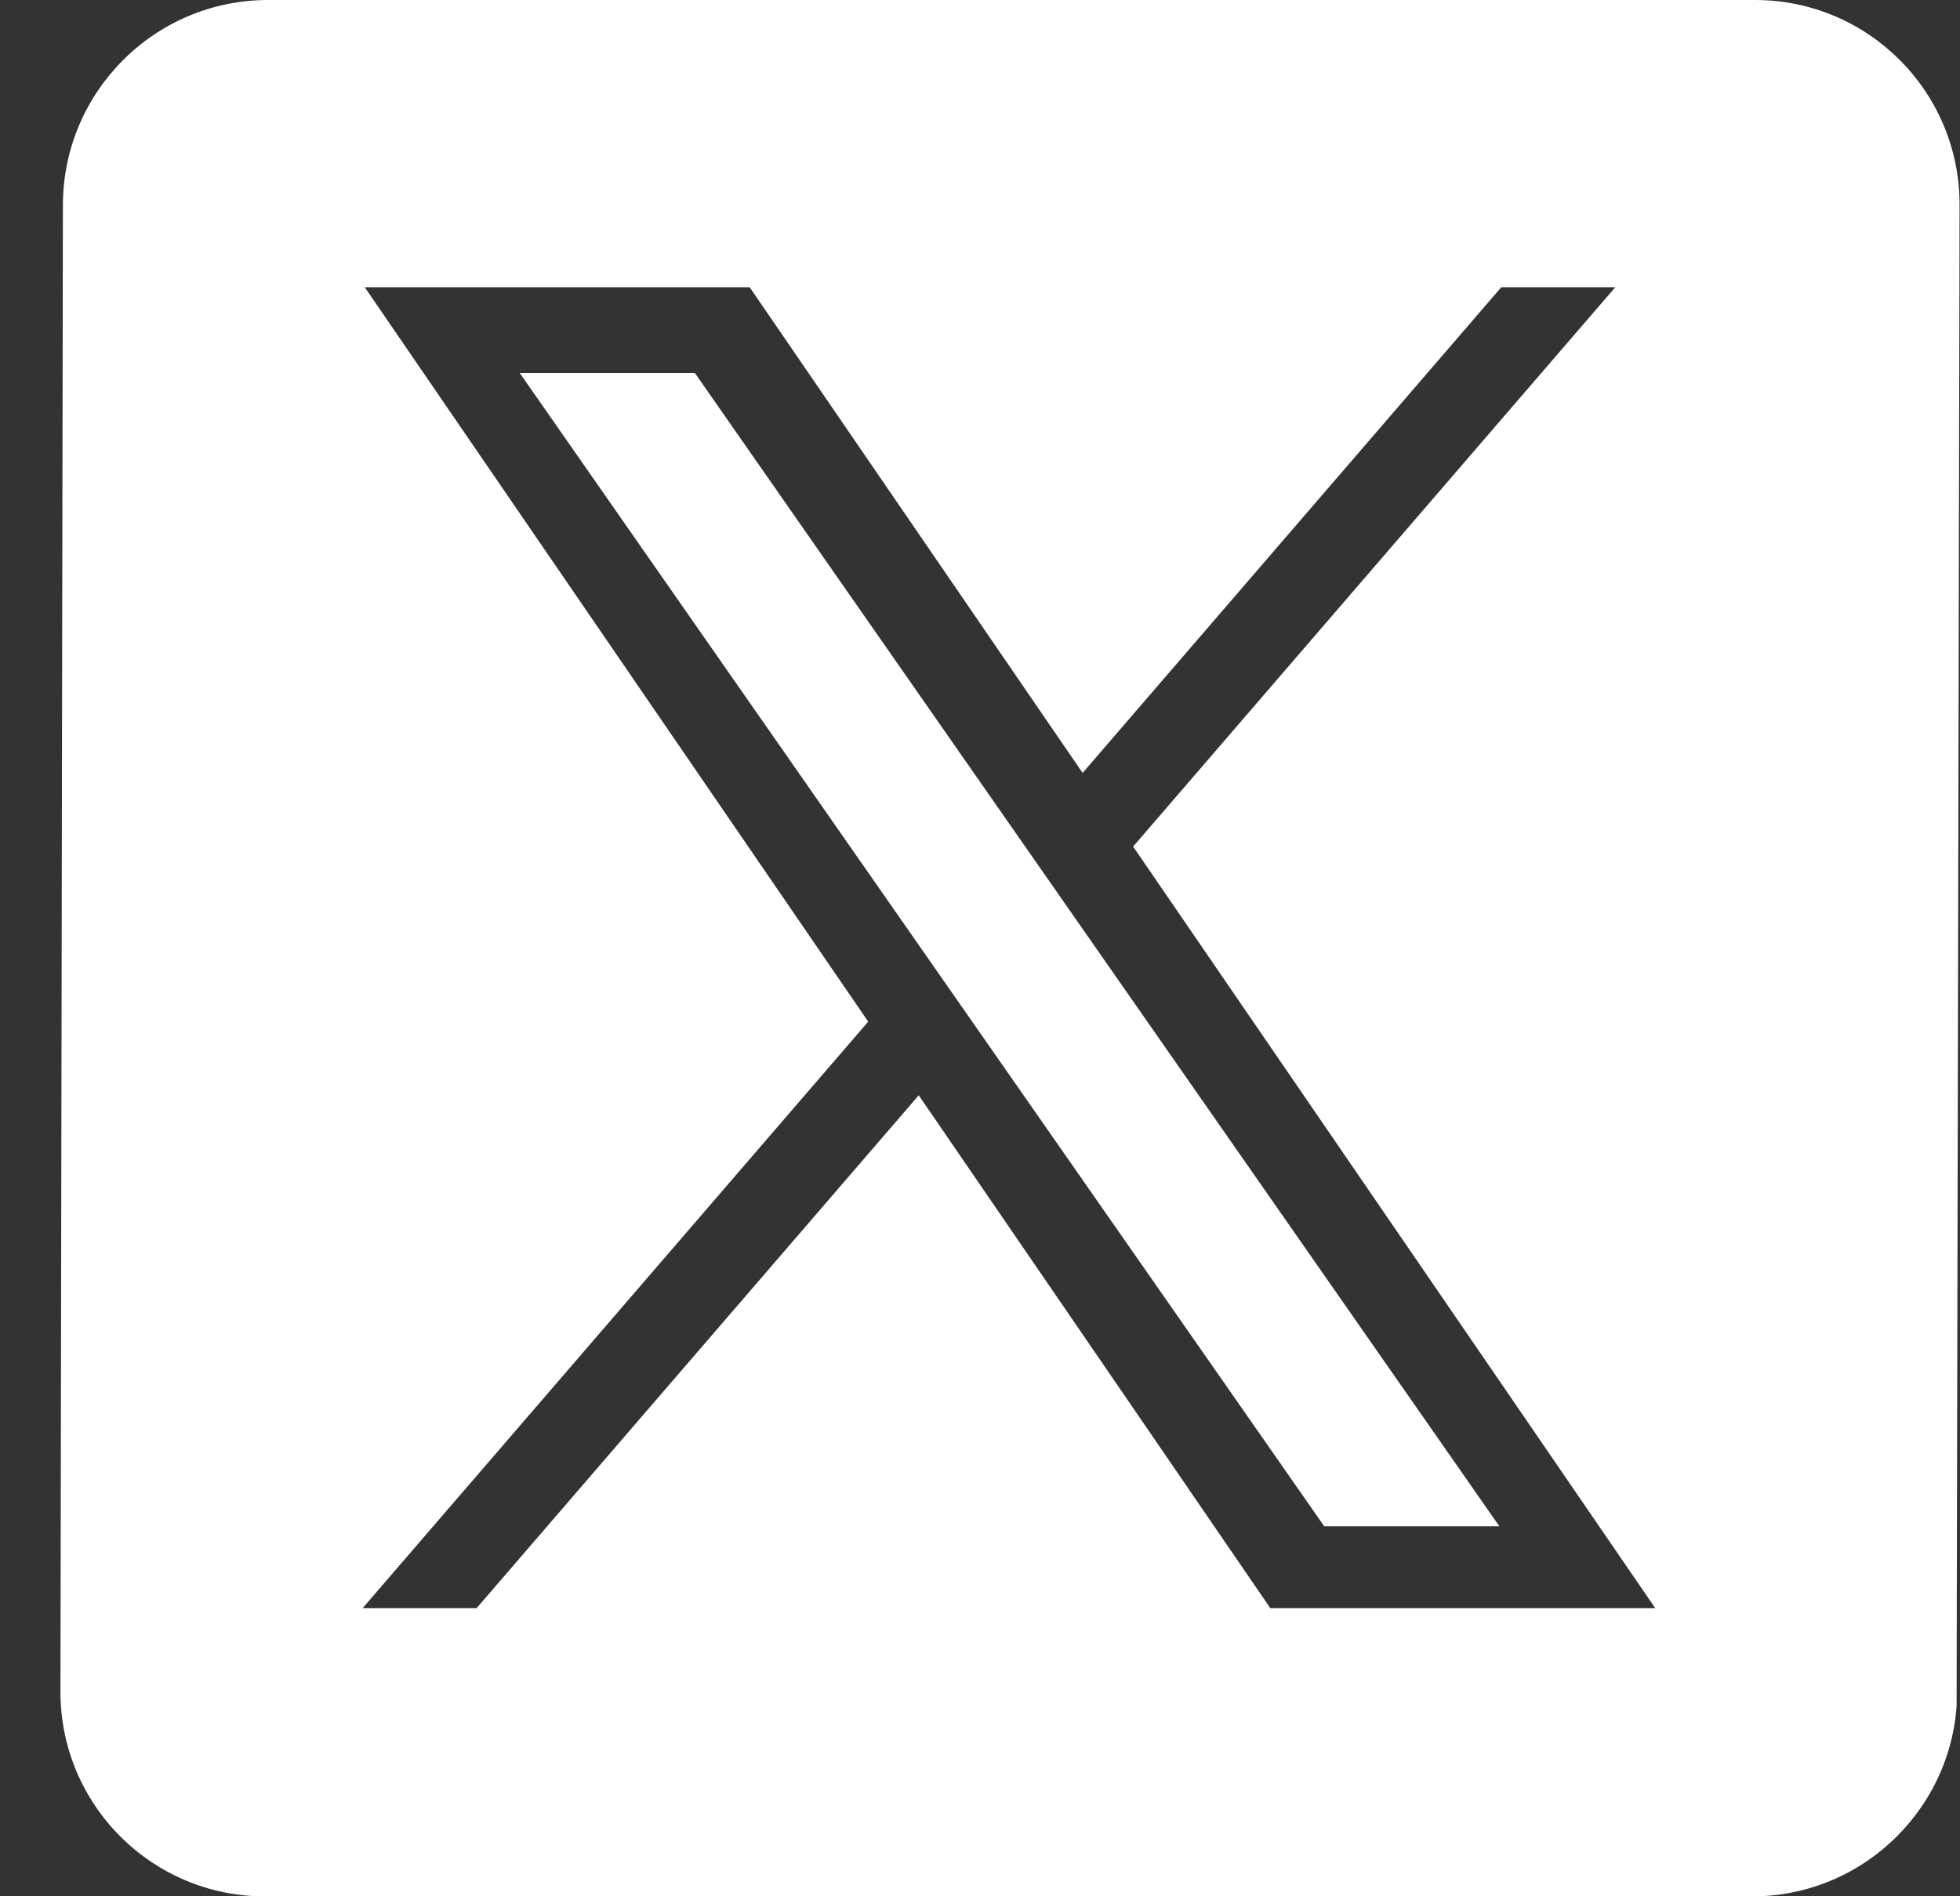 <svg width="31" height="30" viewBox="0 0 31 30" fill="none" xmlns="http://www.w3.org/2000/svg">
<rect x="0" y="0" width="31" height="30" fill="#333333" stroke="none"/>
<g clip-path="url(#clip0_165_4441)">
<path d="M16.979 14.489L23.714 24.146H20.944L15.448 16.265L15.448 16.265L14.641 15.108L8.221 5.902H10.991L16.172 13.332L16.979 14.489Z" fill="white"/>
<path d="M27.757 0L4.241 0C2.451 0 0.998 1.451 0.995 3.242L0.956 26.76C0.953 28.55 2.402 30.002 4.192 30.002H27.708C29.498 30.002 30.952 28.55 30.955 26.76L30.993 3.242C30.996 1.451 29.547 0 27.757 0ZM20.092 25.442L14.531 17.328L7.538 25.442H5.735L13.732 16.163L5.769 4.544H11.857L17.123 12.228L23.745 4.544H25.548L17.922 13.393H17.922L26.18 25.442H20.092Z" fill="white"/>
</g>
<defs>
<clipPath id="clip0_165_4441">
<rect width="30" height="30" fill="white" transform="matrix(1 0 -0.002 1 1 0)"/>
</clipPath>
</defs>
</svg>

